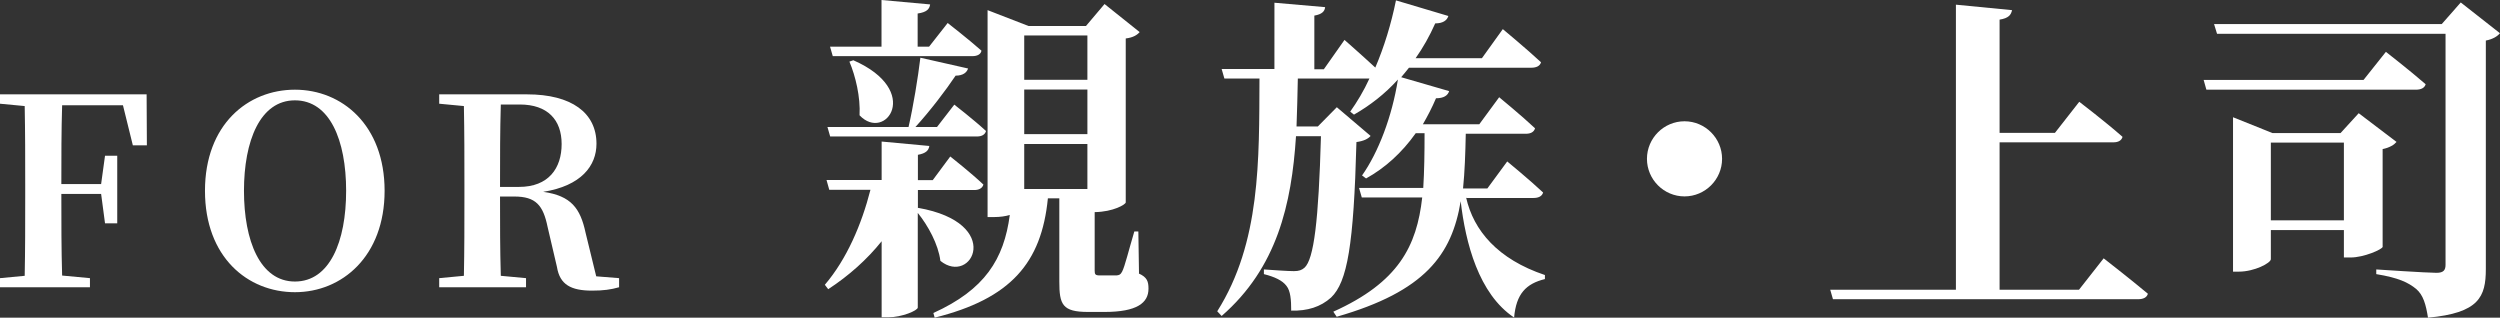 <?xml version="1.0" encoding="UTF-8"?>
<svg id="_レイヤー_2" data-name="レイヤー 2" xmlns="http://www.w3.org/2000/svg" viewBox="0 0 192.34 24.44">
  <rect x="0" y="0" width="192.34" height="24.44" fill="#333333" stroke="none"/>
  <defs>
    <style>
      .cls-1 {
        fill: #fff;
      }
    </style>
  </defs>
  <g id="_レイヤー_1-2" data-name="レイヤー 1">
    <g>
      <path class="cls-1" d="M4.78,8.1c-.06,1.96-.06,3.96-.06,6.06h3.06l.3-2.18h.94v5.2h-.94l-.3-2.26h-3.06c0,2.22,0,4.28.06,6.28l2.14.2v.7H0v-.7l1.9-.18c.04-1.98.04-4,.04-6.04v-.98c0-2,0-4.02-.04-6.04l-1.9-.18v-.72h11.28l.02,3.92h-1.08l-.76-3.08h-4.68Z"/>
      <path class="cls-1" d="M29.59,14.68c0,5.02-3.26,7.8-6.9,7.8s-6.92-2.7-6.92-7.8,3.3-7.78,6.92-7.78,6.9,2.72,6.9,7.78ZM22.69,21.66c2.68,0,3.94-3.08,3.94-6.98s-1.26-6.96-3.94-6.96-3.92,3.12-3.92,6.96,1.24,6.98,3.92,6.98Z"/>
      <path class="cls-1" d="M47.63,21.4v.7c-.64.18-1.2.26-2.08.26-1.62,0-2.48-.46-2.7-1.82l-.72-3.08c-.34-1.66-.9-2.34-2.56-2.34h-1.1c0,2.1,0,4.12.06,6.1l1.94.18v.7h-6.68v-.7l1.9-.18c.04-1.98.04-4,.04-6.04v-.98c0-2,0-4.02-.04-6.04l-1.9-.18v-.72h6.76c3.42,0,5.34,1.42,5.34,3.8,0,1.7-1.18,3.24-4.1,3.7,2.16.3,2.86,1.28,3.26,3.14l.82,3.36,1.76.14ZM39.93,14.38c2.28,0,3.28-1.44,3.28-3.3s-1.08-3.04-3.22-3.04h-1.46c-.06,2.02-.06,4.04-.06,6.34h1.46Z"/>
      <path class="cls-1" d="M70.63,15.99c6.66,1.17,4.13,6.03,1.72,4.08-.16-1.27-.94-2.7-1.74-3.69v7.28c0,.23-1.22.75-2.26.75h-.52v-5.85c-1.12,1.4-2.52,2.65-4.11,3.69l-.26-.34c1.69-1.98,2.83-4.65,3.51-7.31h-3.17l-.21-.75h4.24v-2.96l3.67.34c-.05.34-.26.57-.88.68v1.95h1.14l1.35-1.82s1.59,1.25,2.55,2.16c-.08.29-.36.42-.7.42h-4.34v1.4l.03-.03ZM63.87,10.5l-.21-.73h6.24c.36-1.56.73-3.82.91-5.33l3.67.83c-.1.31-.39.55-.96.55-.75,1.12-1.95,2.7-3.09,3.95h1.66l1.33-1.72s1.51,1.17,2.44,2.03c-.08.29-.34.42-.7.42h-11.28ZM63.87,3.59h3.95V0l3.74.34c-.05.36-.26.6-.96.7v2.55h.88l1.43-1.82s1.61,1.25,2.6,2.13c-.05.29-.34.42-.7.42h-10.74l-.21-.73ZM65.64,4.63c5.36,2.34,2.47,6.34.49,4.24.08-1.4-.31-3.02-.78-4.13l.29-.1ZM87.61,21.04c.65.29.75.62.75,1.17,0,1.09-.88,1.79-3.38,1.79h-1.27c-1.98,0-2.21-.57-2.21-2.34v-6.4h-.88c-.49,4.97-2.86,7.72-8.71,9.18l-.1-.36c3.95-1.79,5.43-4.13,5.88-7.54-.34.1-.75.16-1.22.16h-.49V.78l3.15,1.22h4.42l1.43-1.69,2.7,2.16c-.18.21-.49.42-1.07.49v12.61c0,.16-.96.73-2.39.75v4.5c0,.29.05.37.39.37h1.3c.21-.03.29-.05.42-.29.21-.39.52-1.69.94-3.09h.31l.05,3.22ZM78.8,2.73v3.41h4.86v-3.41h-4.86ZM83.66,10.32v-3.43h-4.86v3.43h4.86ZM78.8,11.08v3.46h4.86v-3.46h-4.86Z"/>
      <path class="cls-1" d="M112.8,15.21c.57,2.52,2.42,4.73,6.06,5.95v.31c-1.46.36-2.21,1.14-2.37,2.96-2.73-1.82-3.74-5.75-4.11-8.95-.68,4.11-2.73,6.94-9.54,8.89l-.26-.39c5.02-2.26,6.42-5.04,6.84-8.79h-4.65l-.21-.73h4.94c.08-1.3.1-2.68.1-4.21h-.68c-1.07,1.51-2.37,2.68-3.82,3.48l-.31-.23c1.25-1.77,2.31-4.52,2.76-7.38-1.01,1.12-2.16,2-3.38,2.7l-.29-.23c.52-.73,1.04-1.59,1.48-2.55h-5.51c-.03,1.25-.05,2.47-.1,3.69h1.64l1.46-1.48,2.6,2.21c-.21.23-.52.39-1.09.47-.21,7.93-.7,10.76-1.95,11.96-.81.73-1.82,1.04-3.07,1.01,0-.83-.05-1.51-.36-1.9-.31-.42-.91-.7-1.74-.91v-.36c.7.05,1.85.13,2.31.13.39,0,.6-.08.81-.26.73-.65,1.09-3.64,1.27-10.12h-1.92c-.34,5.25-1.46,10.12-5.72,13.83l-.34-.36c3.35-5.3,3.22-11.65,3.25-17.91h-2.7l-.21-.73h4.06V.21l3.9.34c-.03.31-.23.55-.83.65v4.13h.73l1.59-2.26s1.3,1.14,2.37,2.13c.68-1.59,1.22-3.35,1.59-5.17l4.03,1.2c-.1.34-.42.57-1.01.57-.44.99-.94,1.87-1.51,2.68h5.1l1.61-2.24s1.82,1.51,2.94,2.55c-.08.29-.36.42-.75.42h-9.41c-.21.26-.39.49-.6.73l3.69,1.07c-.1.34-.42.55-1.01.55-.31.73-.65,1.38-1.01,2h4.34l1.53-2.08s1.74,1.43,2.76,2.39c-.08.29-.34.42-.7.42h-4.63c-.03,1.53-.08,2.94-.21,4.21h1.87l1.53-2.08s1.74,1.43,2.76,2.39c-.08.29-.36.42-.73.42h-5.15Z"/>
      <path class="cls-1" d="M129.6,15.11c-1.59,0-2.89-1.3-2.89-2.89s1.3-2.89,2.89-2.89,2.89,1.3,2.89,2.89-1.3,2.89-2.89,2.89Z"/>
      <path class="cls-1" d="M161.84,19.87s2.11,1.64,3.41,2.73c-.08.29-.36.42-.75.42h-23.48l-.21-.73h9.67V.36l4.32.42c-.08.36-.26.62-.96.73v8.71h4.26l1.87-2.39s2.08,1.59,3.33,2.7c-.08.29-.34.42-.7.42h-8.76v11.34h6.11l1.9-2.42Z"/>
      <path class="cls-1" d="M183.55,3.98s1.9,1.48,3.07,2.5c-.08.29-.36.42-.75.42h-16.12l-.21-.75h12.3l1.72-2.16ZM192.34,2.55c-.18.23-.55.47-1.09.57v17.58c0,2.13-.52,3.38-4.45,3.74-.16-1.01-.36-1.74-.91-2.21-.6-.49-1.35-.86-3.07-1.14v-.36s3.9.26,4.63.26c.55,0,.7-.21.7-.62V2.6h-17.58l-.23-.75h17.52l1.46-1.66,3.02,2.37ZM183.32,18.98c-.03.21-1.46.83-2.47.83h-.52v-2.11h-5.62v2.24c0,.29-1.25.96-2.47.96h-.44v-11.88l3.04,1.22h5.23l1.4-1.53,2.91,2.21c-.18.21-.52.44-1.07.55v7.51ZM180.33,16.95v-5.98h-5.62v5.98h5.62Z"/>
    </g>
  </g>
</svg>